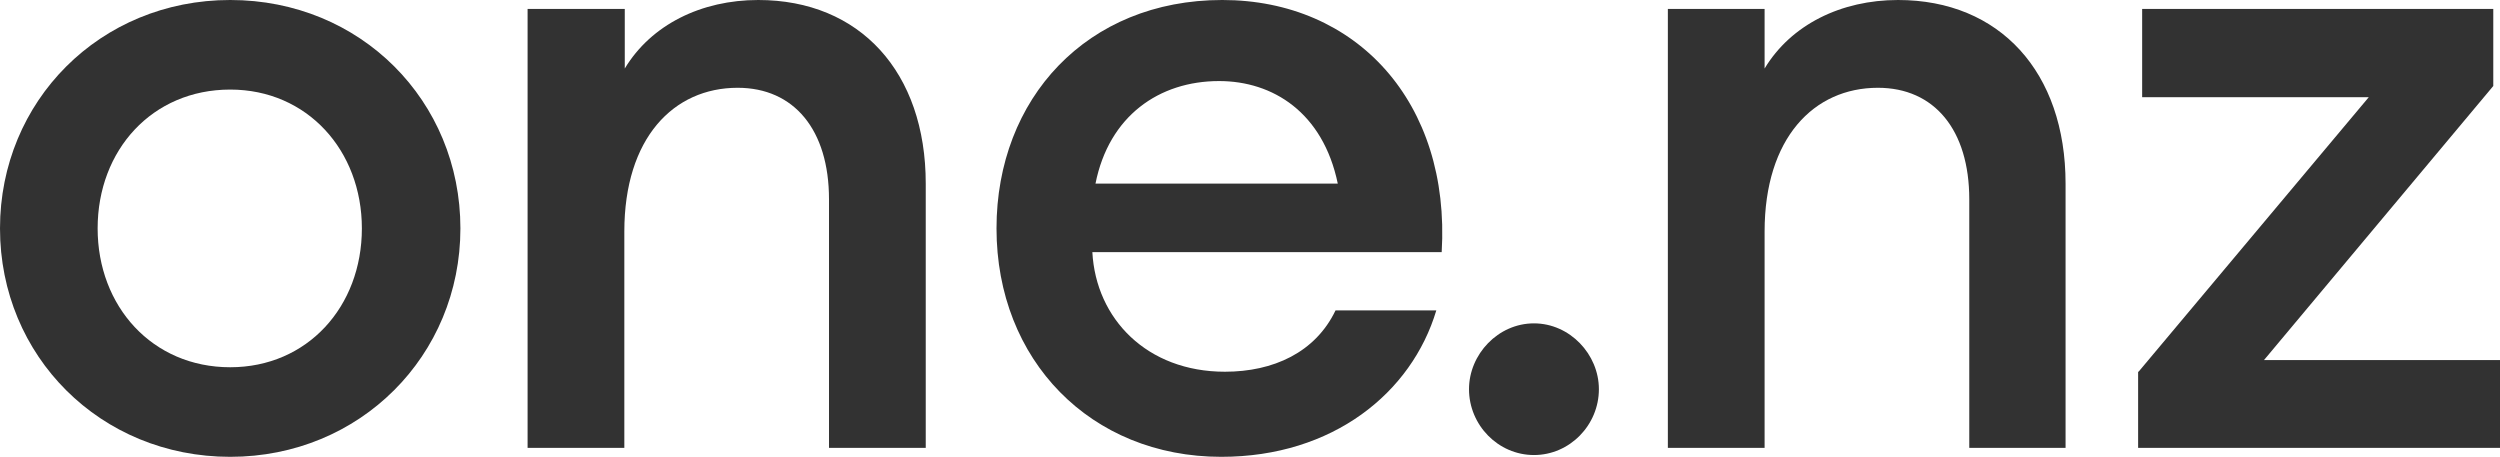 <svg version="1.1" xmlns="http://www.w3.org/2000/svg" xmlns:xlink="http://www.w3.org/1999/xlink" width="558.2" height="102" viewBox="0,0,558.2,102"><g transform="translate(39.1,-129)"><g data-paper-data="{&quot;isPaintingLayer&quot;:true}" fill="#323232" fill-rule="nonzero" stroke="none" stroke-width="1" stroke-linecap="butt" stroke-linejoin="miter" stroke-miterlimit="10" stroke-dasharray="" stroke-dashoffset="0" style="mix-blend-mode: normal"><g><path d="M12.3,231c-29,0 -51.4,-22.5 -51.4,-51c0,-28.4 22.3,-51 51.4,-51c29.1,0 51.4,22.5 51.4,51c0,28.4 -22.4,51 -51.4,51zM12.3,211c17.2,0 29.4,-13.5 29.4,-31c0,-17.4 -12.2,-31 -29.4,-31c-17.4,0 -29.6,13.5 -29.6,31c0,17.4 12.2,31 29.6,31z"/><path d="M78.8,131h21.6v13.3c5.9,-9.8 17.1,-15.3 29.8,-15.3c22.7,0 37.4,16.1 37.4,41v59h-21.6v-55.5c0,-15.5 -7.8,-24.9 -20.4,-24.9c-14.3,0 -25.3,11.2 -25.3,32.1v48.3h-21.6v-98z"/><path d="M233.6,231c-29.2,0 -50.2,-21.6 -50.2,-51c0,-29 20.2,-51 50.4,-51c30,0 51,22.9 49,56.3h-78c0.8,14.9 12.2,26.7 29.6,26.7c10.8,0 20.2,-4.3 24.7,-13.7h22.5c-5.5,18.4 -23.1,32.7 -48,32.7zM205.5,170h54.1c-3.3,-15.9 -14.5,-22.9 -26.5,-22.9c-13.4,0 -24.6,7.8 -27.6,22.9z"/><path d="M303.4,230.6c-8,0 -14.5,-6.7 -14.5,-14.7c0,-7.8 6.5,-14.7 14.5,-14.7c8,0 14.5,6.9 14.5,14.7c0,8 -6.5,14.7 -14.5,14.7z"/><path d="M333.3,131h21.6v13.3c5.9,-9.8 17.1,-15.3 29.8,-15.3c22.7,0 37.4,16.1 37.4,41v59h-21.5v-55.5c0,-15.5 -7.8,-24.9 -20.4,-24.9c-14.3,0 -25.3,11.2 -25.3,32.1v48.3h-21.6z"/><path d="M438.4,212l51.4,-61.3h-50.6v-19.7h78.4v17.2l-51.2,61.2h52.7v19.6h-80.8v-17z"/></g></g></g></svg>